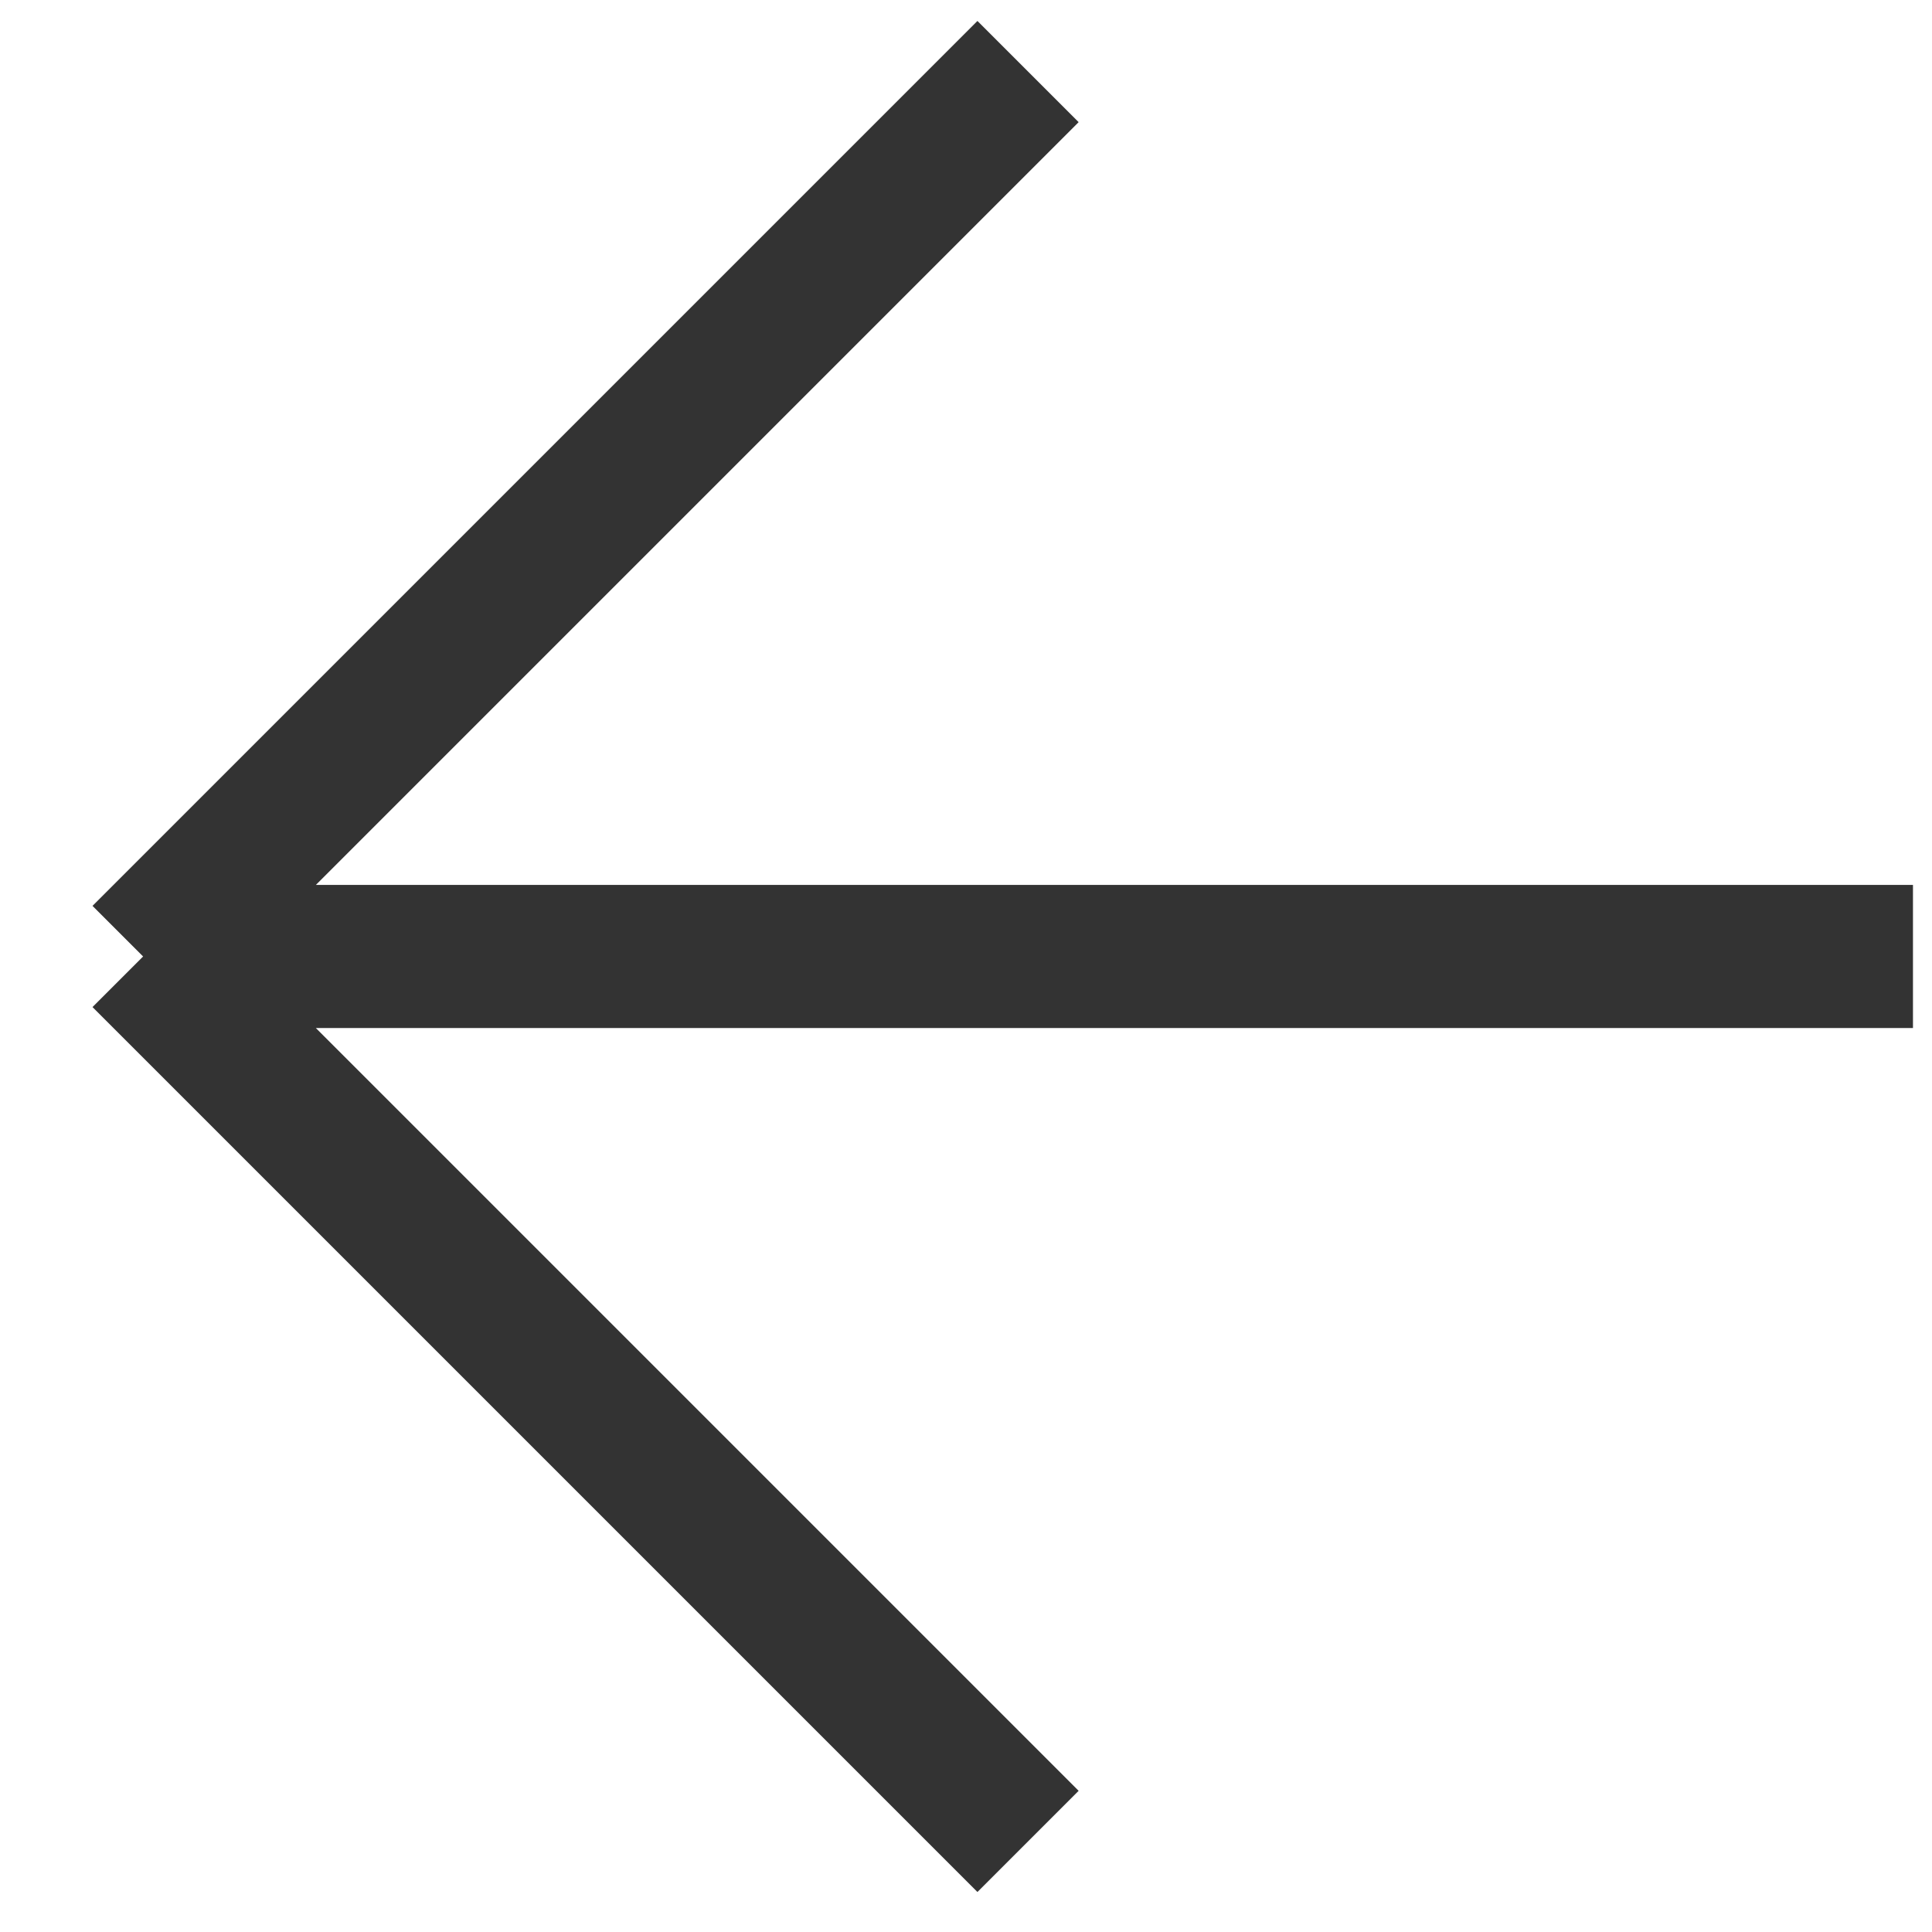 <svg width="27" height="27" viewBox="0 0 27 27" fill="none" xmlns="http://www.w3.org/2000/svg">
<path d="M14.367 25.734L2 13.367M2 13.367L14.367 1M2 13.367L26.734 13.367" stroke="#333333" stroke-width="2"/>
</svg>